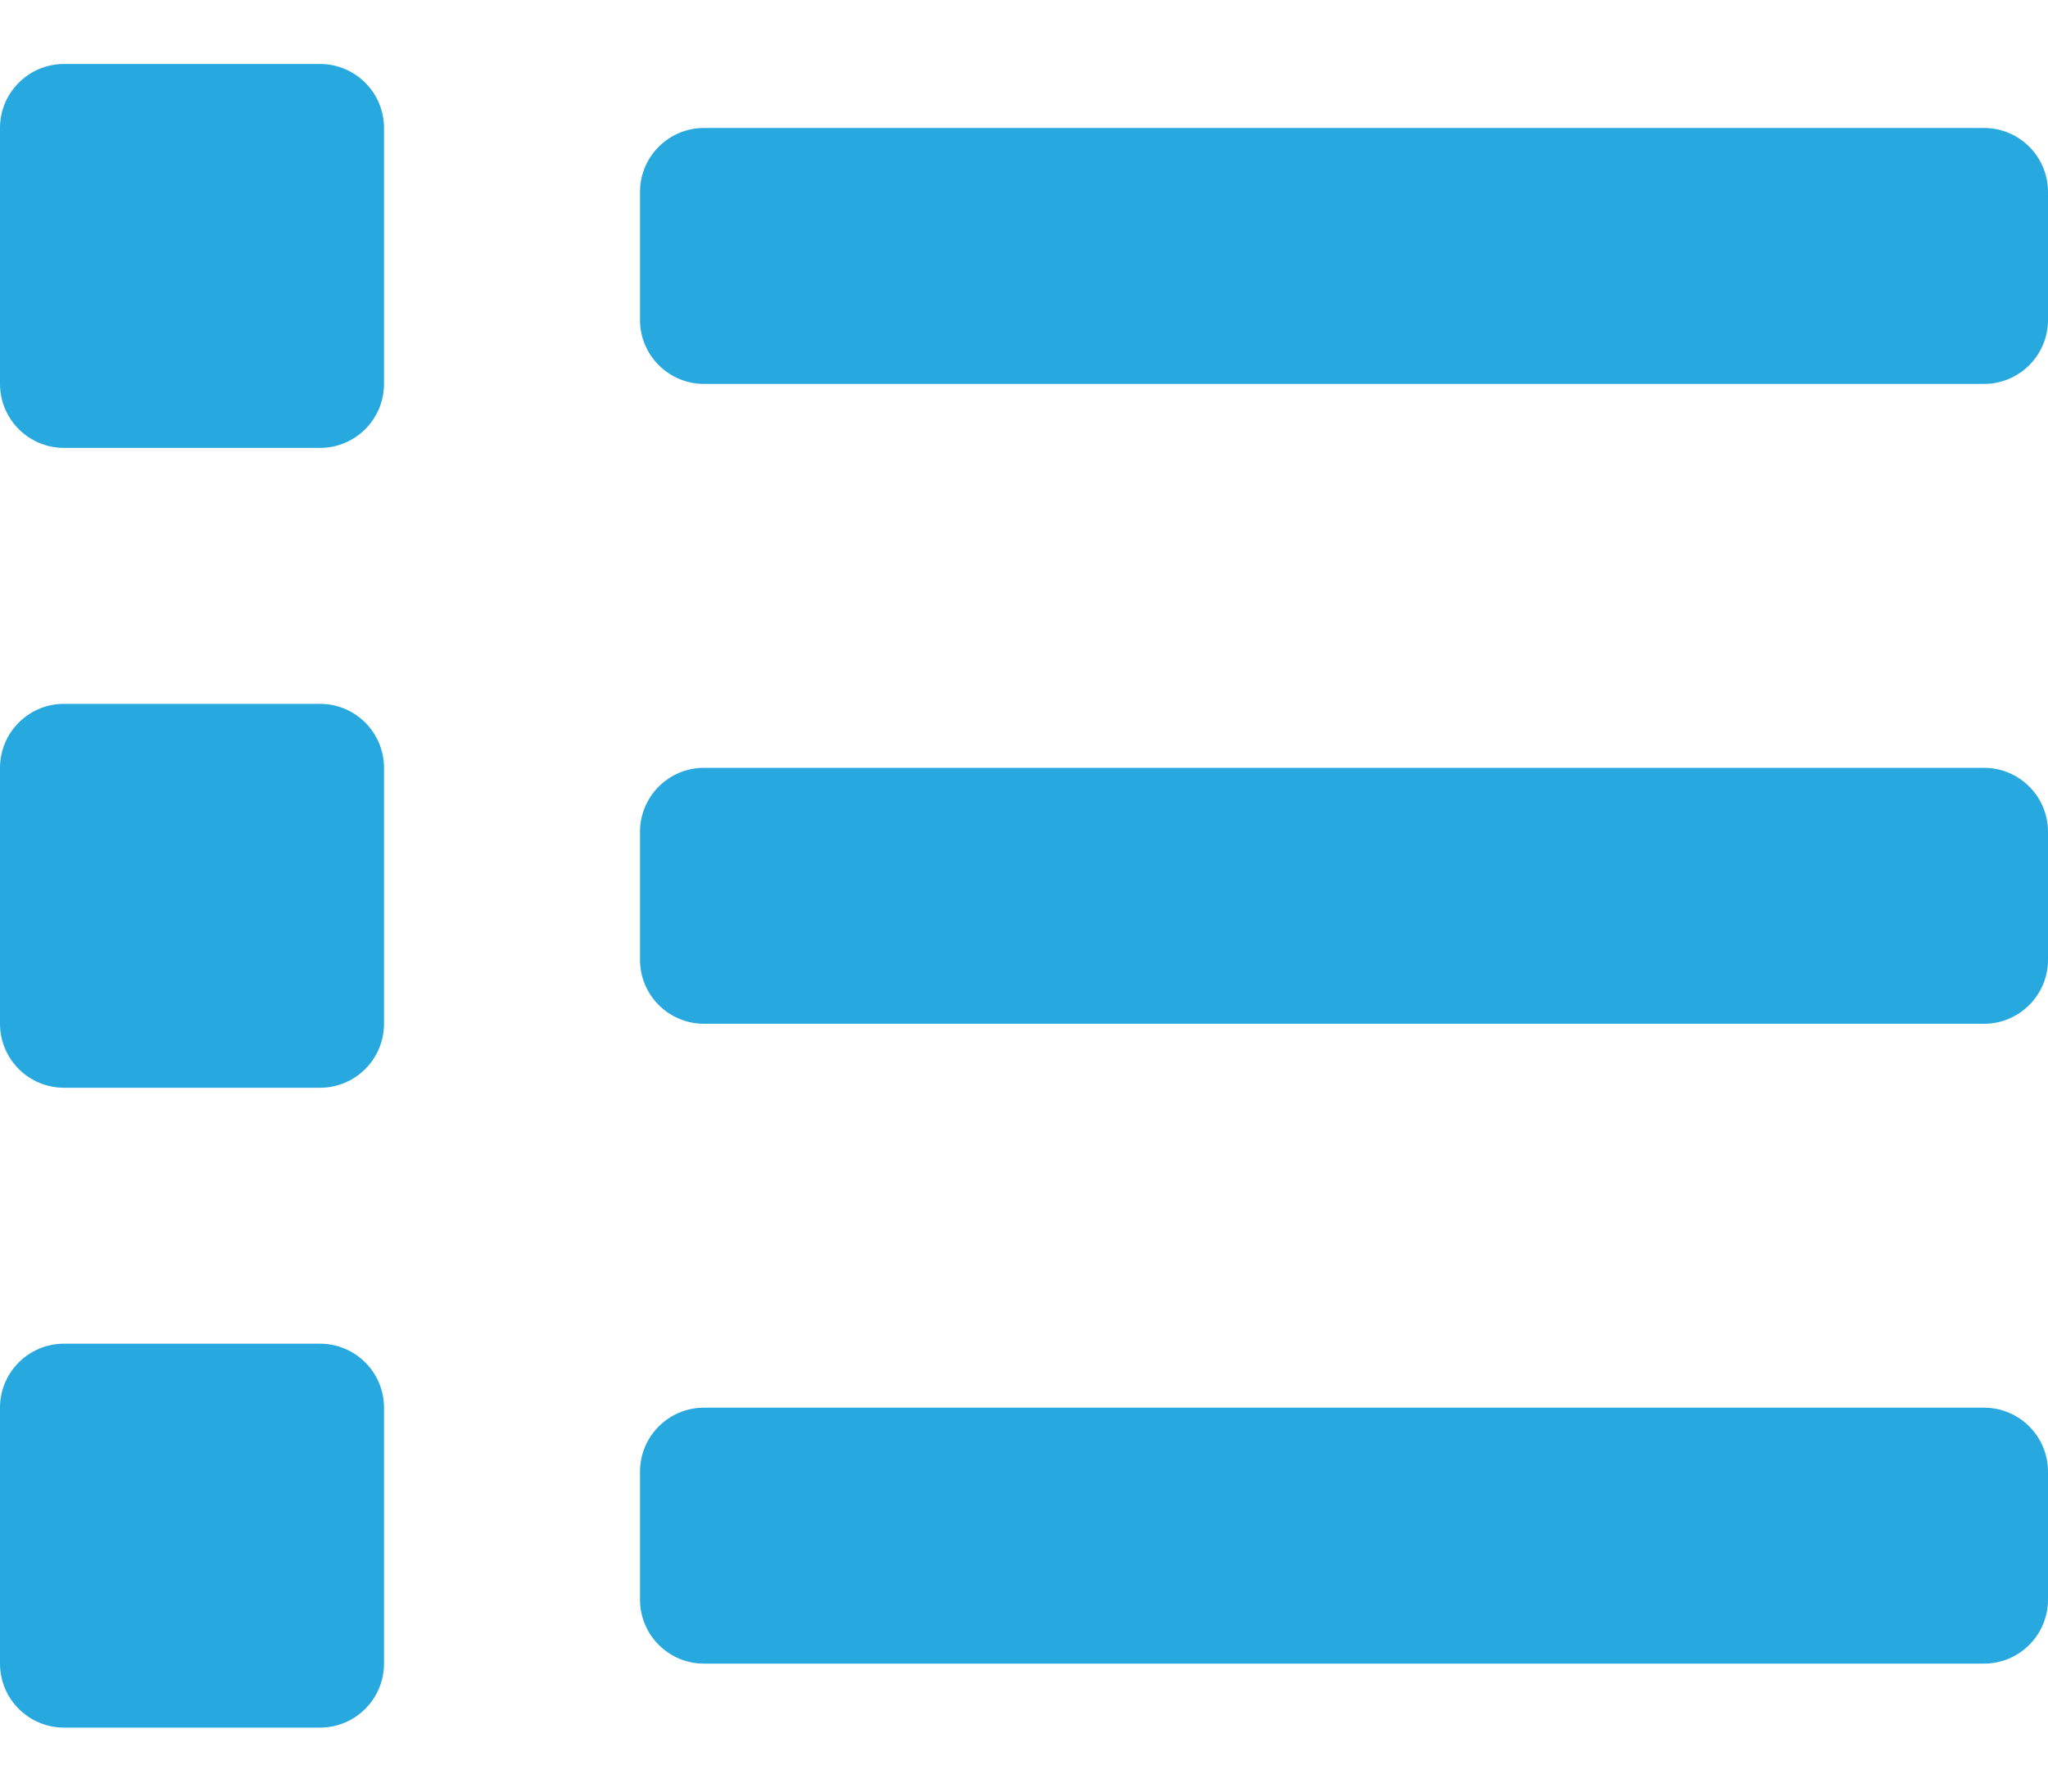 <?xml version="1.0" encoding="UTF-8"?>
<svg width="16px" height="14px" viewBox="0 0 16 14" version="1.1" xmlns="http://www.w3.org/2000/svg" xmlns:xlink="http://www.w3.org/1999/xlink">
    <!-- Generator: Sketch 52.5 (67469) - http://www.bohemiancoding.com/sketch -->
    <title>list</title>
    <desc>Created with Sketch.</desc>
    <g id="MENU-SUPPORTO" stroke="none" stroke-width="1" fill="none" fill-rule="evenodd">
        <g id="Grafica_Info-energia-scroll" transform="translate(-114, -132)" fill="#27A8DF" fill-rule="nonzero">
            <g id="Group-5" transform="translate(22, 105)">
                <path d="M94.5,30.5 C94.776,30.5 95,30.276 95,30 L95,28 C95,27.724 94.776,27.5 94.5,27.5 L92.5,27.5 C92.224,27.5 92,27.724 92,28 L92,30 C92,30.276 92.224,30.5 92.5,30.5 L94.5,30.5 Z M107.5,30 C107.776,30 108,29.776 108,29.5 L108,28.5 C108,28.224 107.776,28 107.5,28 L97.5,28 C97.224,28 97,28.224 97,28.5 L97,29.5 C97,29.776 97.224,30 97.5,30 L107.5,30 Z M94.5,35.5 C94.776,35.5 95,35.276 95,35 L95,33 C95,32.724 94.776,32.5 94.5,32.5 L92.5,32.5 C92.224,32.5 92,32.724 92,33 L92,35 C92,35.276 92.224,35.5 92.5,35.5 L94.5,35.5 Z M107.5,35 C107.776,35 108,34.776 108,34.5 L108,33.5 C108,33.224 107.776,33 107.5,33 L97.5,33 C97.224,33 97,33.224 97,33.5 L97,34.5 C97,34.776 97.224,35 97.5,35 L107.5,35 Z M94.5,40.5 C94.776,40.5 95,40.276 95,40 L95,38 C95,37.724 94.776,37.5 94.5,37.5 L92.5,37.5 C92.224,37.5 92,37.724 92,38 L92,40 C92,40.276 92.224,40.5 92.5,40.5 L94.5,40.5 Z M107.5,40 C107.776,40 108,39.776 108,39.5 L108,38.5 C108,38.224 107.776,38 107.5,38 L97.5,38 C97.224,38 97,38.224 97,38.5 L97,39.5 C97,39.776 97.224,40 97.5,40 L107.5,40 Z" id="list"></path>
            </g>
        </g>
    </g>
</svg>